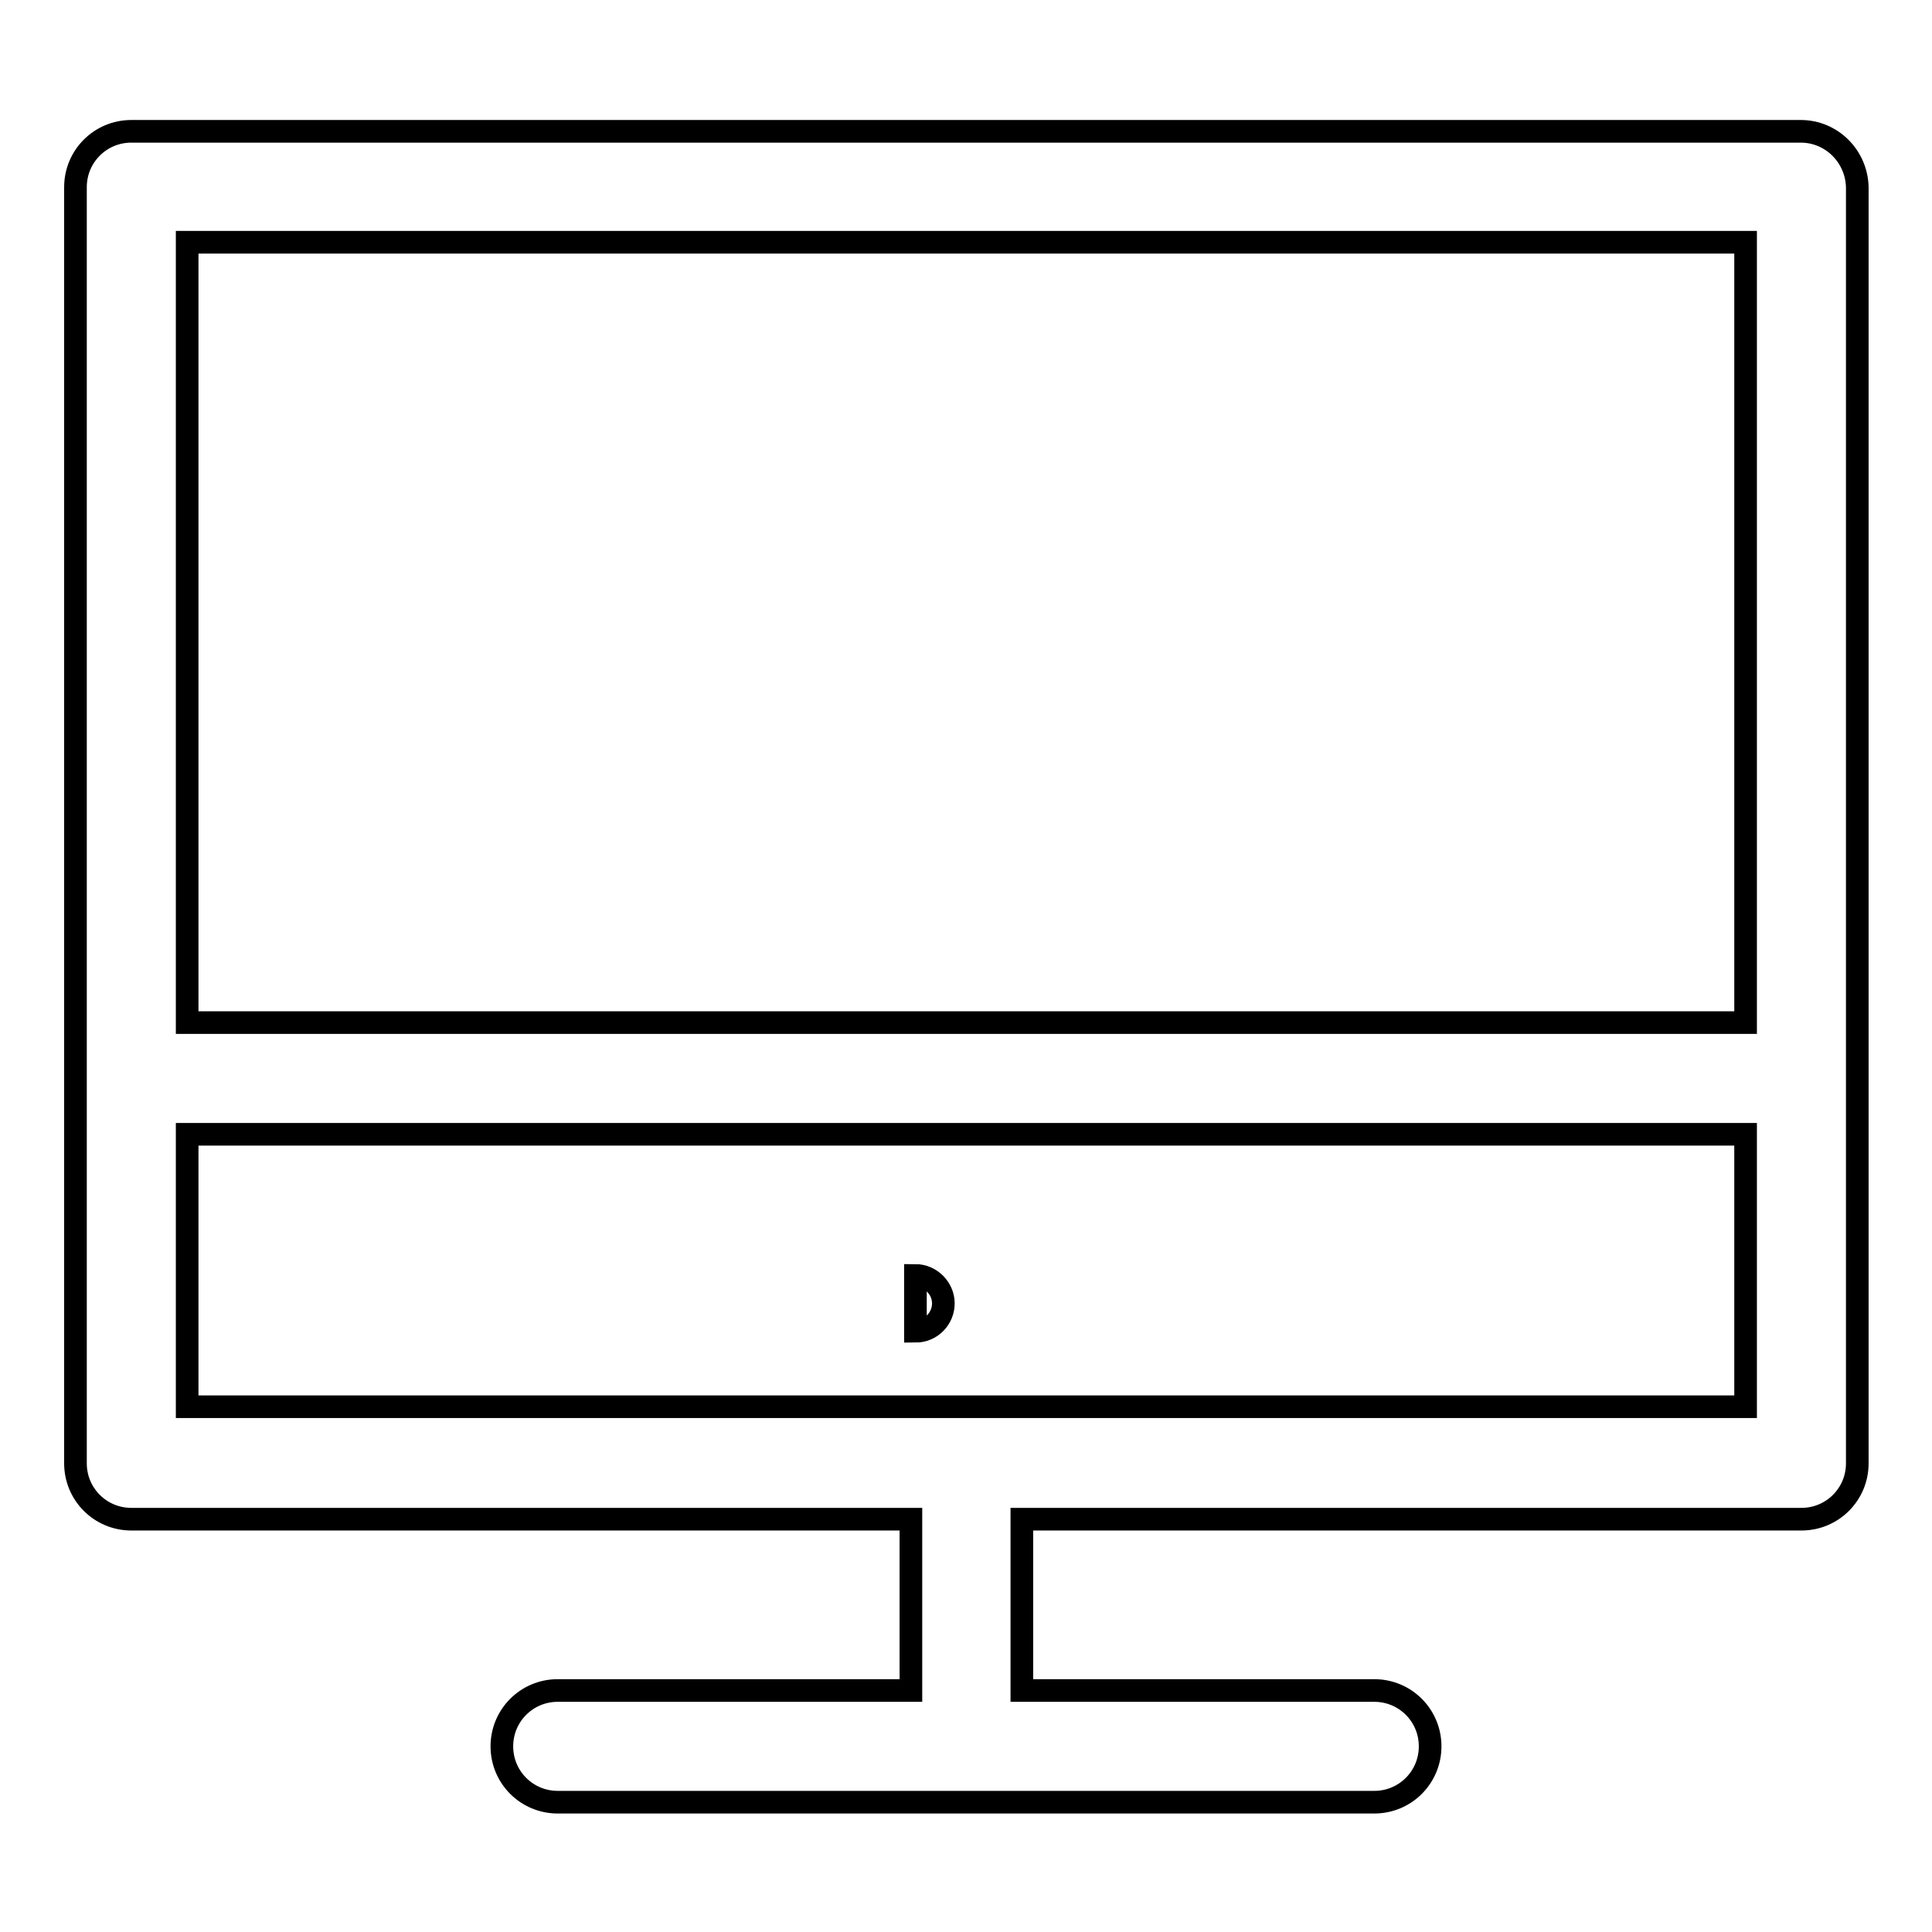 <?xml version="1.0" encoding="utf-8"?>
<!-- Svg Vector Icons : http://www.onlinewebfonts.com/icon -->
<!DOCTYPE svg PUBLIC "-//W3C//DTD SVG 1.1//EN" "http://www.w3.org/Graphics/SVG/1.1/DTD/svg11.dtd">
<svg version="1.1" xmlns="http://www.w3.org/2000/svg" xmlns:xlink="http://www.w3.org/1999/xlink" x="0px" y="0px" viewBox="0 0 256 256" enable-background="new 0 0 256 256" xml:space="preserve">
<g><g><path stroke-width="3" fill-opacity="0" stroke="#000000"  d="M238.6,17.4H17.4c-4.1,0-7.4,3.3-7.4,7.4v169.1c0,4.1,3.3,7.4,7.4,7.4h103.3v22.7H73.9c-4.1,0-7.4,3.3-7.4,7.4c0,4.1,3.3,7.4,7.4,7.4h108.2c4.1,0,7.4-3.3,7.4-7.4c0-4.1-3.3-7.4-7.4-7.4h-46.7v-22.7h103.3c4.1,0,7.4-3.3,7.4-7.4V24.8C246,20.7,242.7,17.4,238.6,17.4z M231.3,32.1v103.4H24.8V32.1H231.3z M24.8,186.4v-36.1h206.5v36.1H24.8z"/><path stroke-width="3" fill-opacity="0" stroke="#000000"  d="M121.3,169c2,0,3.7,1.7,3.7,3.7c0,2-1.6,3.7-3.7,3.7V169z"/></g></g>
</svg>